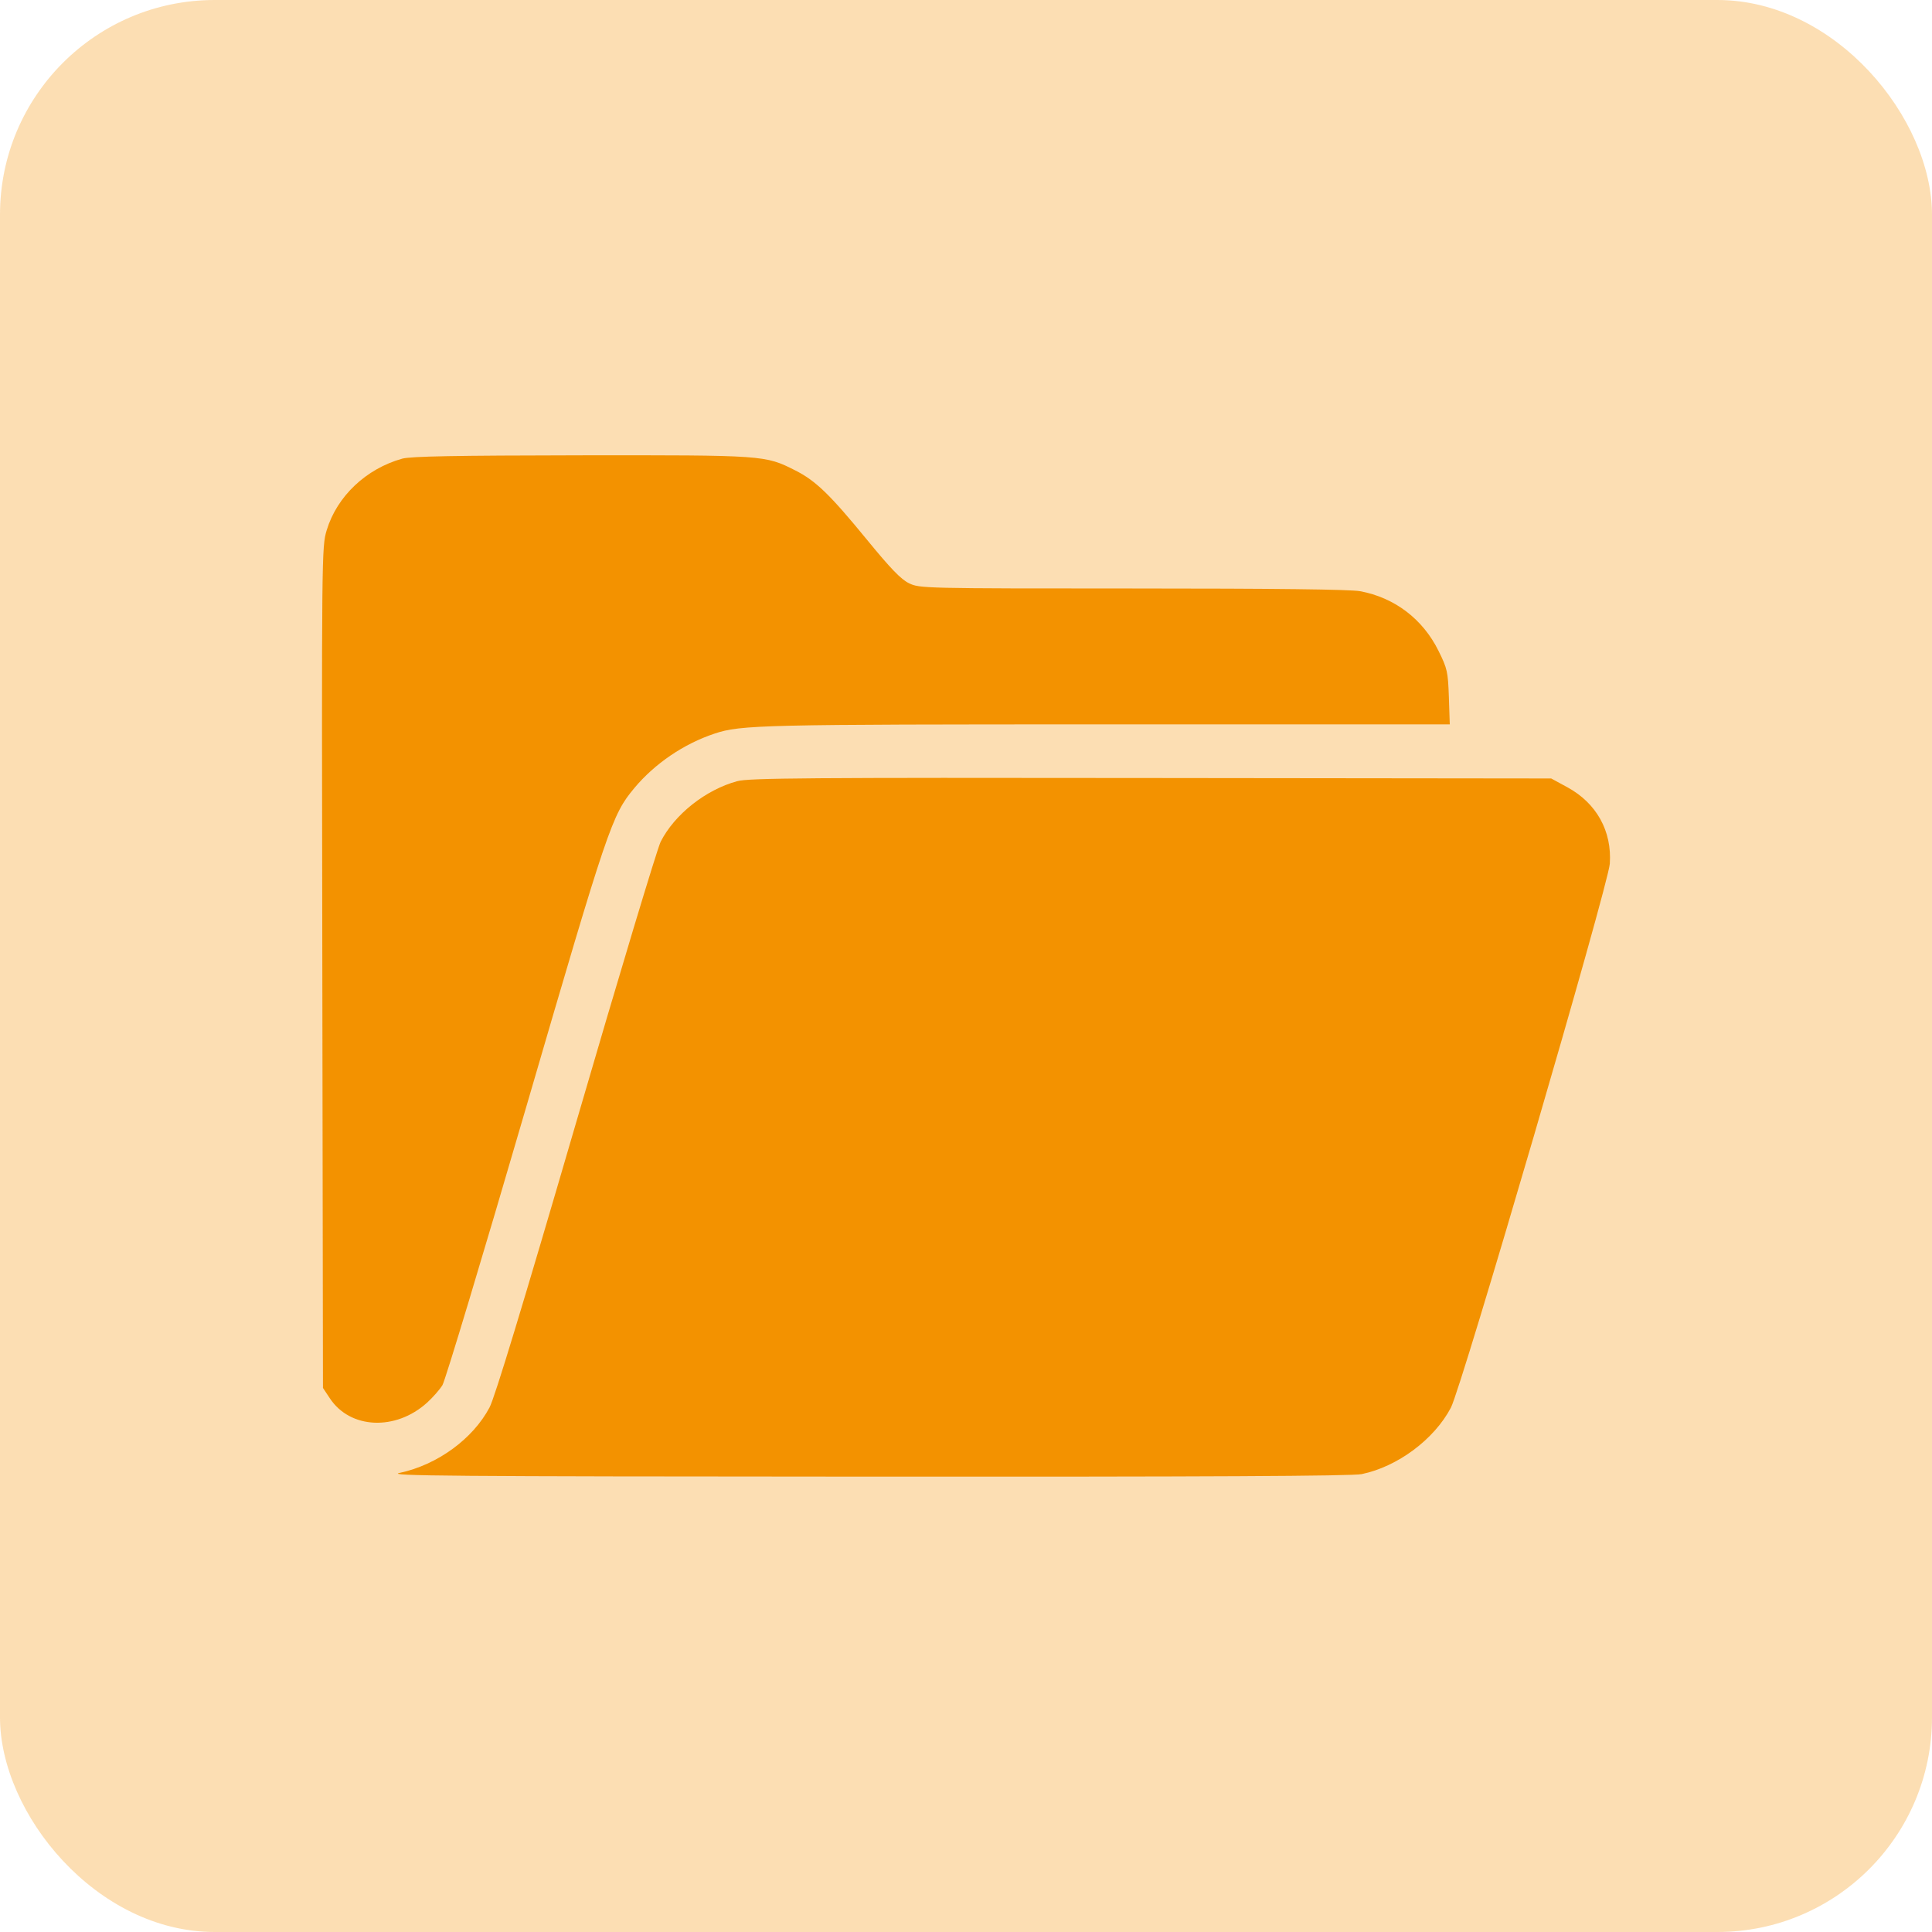 <svg width="30" height="30" viewBox="0 0 30 30" fill="none" xmlns="http://www.w3.org/2000/svg">
<g filter="url(#filter0_b_946_5568)">
<rect width="30" height="30" rx="3.333" fill="#F39200" fill-opacity="0.3"/>
<path fill-rule="evenodd" clip-rule="evenodd" d="M6.246 7.122C5.685 7.278 5.232 7.707 5.073 8.233C4.995 8.49 4.994 8.577 5.005 15.022L5.015 21.552L5.122 21.713C5.437 22.19 6.143 22.222 6.631 21.781C6.719 21.701 6.827 21.579 6.87 21.509C6.913 21.44 7.494 19.511 8.161 17.224C9.444 12.825 9.501 12.657 9.849 12.238C10.167 11.857 10.618 11.55 11.094 11.392C11.503 11.255 11.819 11.248 17.196 11.248H22.512L22.498 10.825C22.484 10.429 22.474 10.383 22.337 10.106C22.093 9.612 21.654 9.279 21.119 9.18C20.963 9.152 19.807 9.138 17.585 9.138C14.331 9.138 14.28 9.136 14.116 9.057C13.991 8.997 13.83 8.83 13.464 8.383C12.885 7.676 12.667 7.465 12.348 7.304C11.881 7.068 11.875 7.067 9.021 7.07C7.067 7.073 6.378 7.085 6.246 7.122ZM11.448 12.13C10.959 12.262 10.474 12.646 10.259 13.07C10.205 13.178 9.612 15.147 8.942 17.445C8.116 20.276 7.684 21.698 7.602 21.854C7.343 22.344 6.792 22.745 6.207 22.871C5.986 22.918 6.927 22.926 13.445 22.929C18.743 22.932 20.997 22.921 21.144 22.89C21.701 22.775 22.27 22.351 22.529 21.859C22.698 21.538 24.973 13.75 24.997 13.412C25.032 12.905 24.79 12.47 24.337 12.224L24.087 12.088L17.873 12.081C12.537 12.074 11.629 12.081 11.448 12.13Z" fill="#F39200"/>
</g>
<defs>
<filter id="filter0_b_946_5568" x="-5" y="-5" width="40" height="40" filterUnits="userSpaceOnUse" color-interpolation-filters="sRGB">
<feFlood flood-opacity="0" result="BackgroundImageFix"/>
<feGaussianBlur in="BackgroundImageFix" stdDeviation="2.5"/>
<feComposite in2="SourceAlpha" operator="in" result="effect1_backgroundBlur_946_5568"/>
<feBlend mode="normal" in="SourceGraphic" in2="effect1_backgroundBlur_946_5568" result="shape"/>
</filter>
</defs>
</svg>
